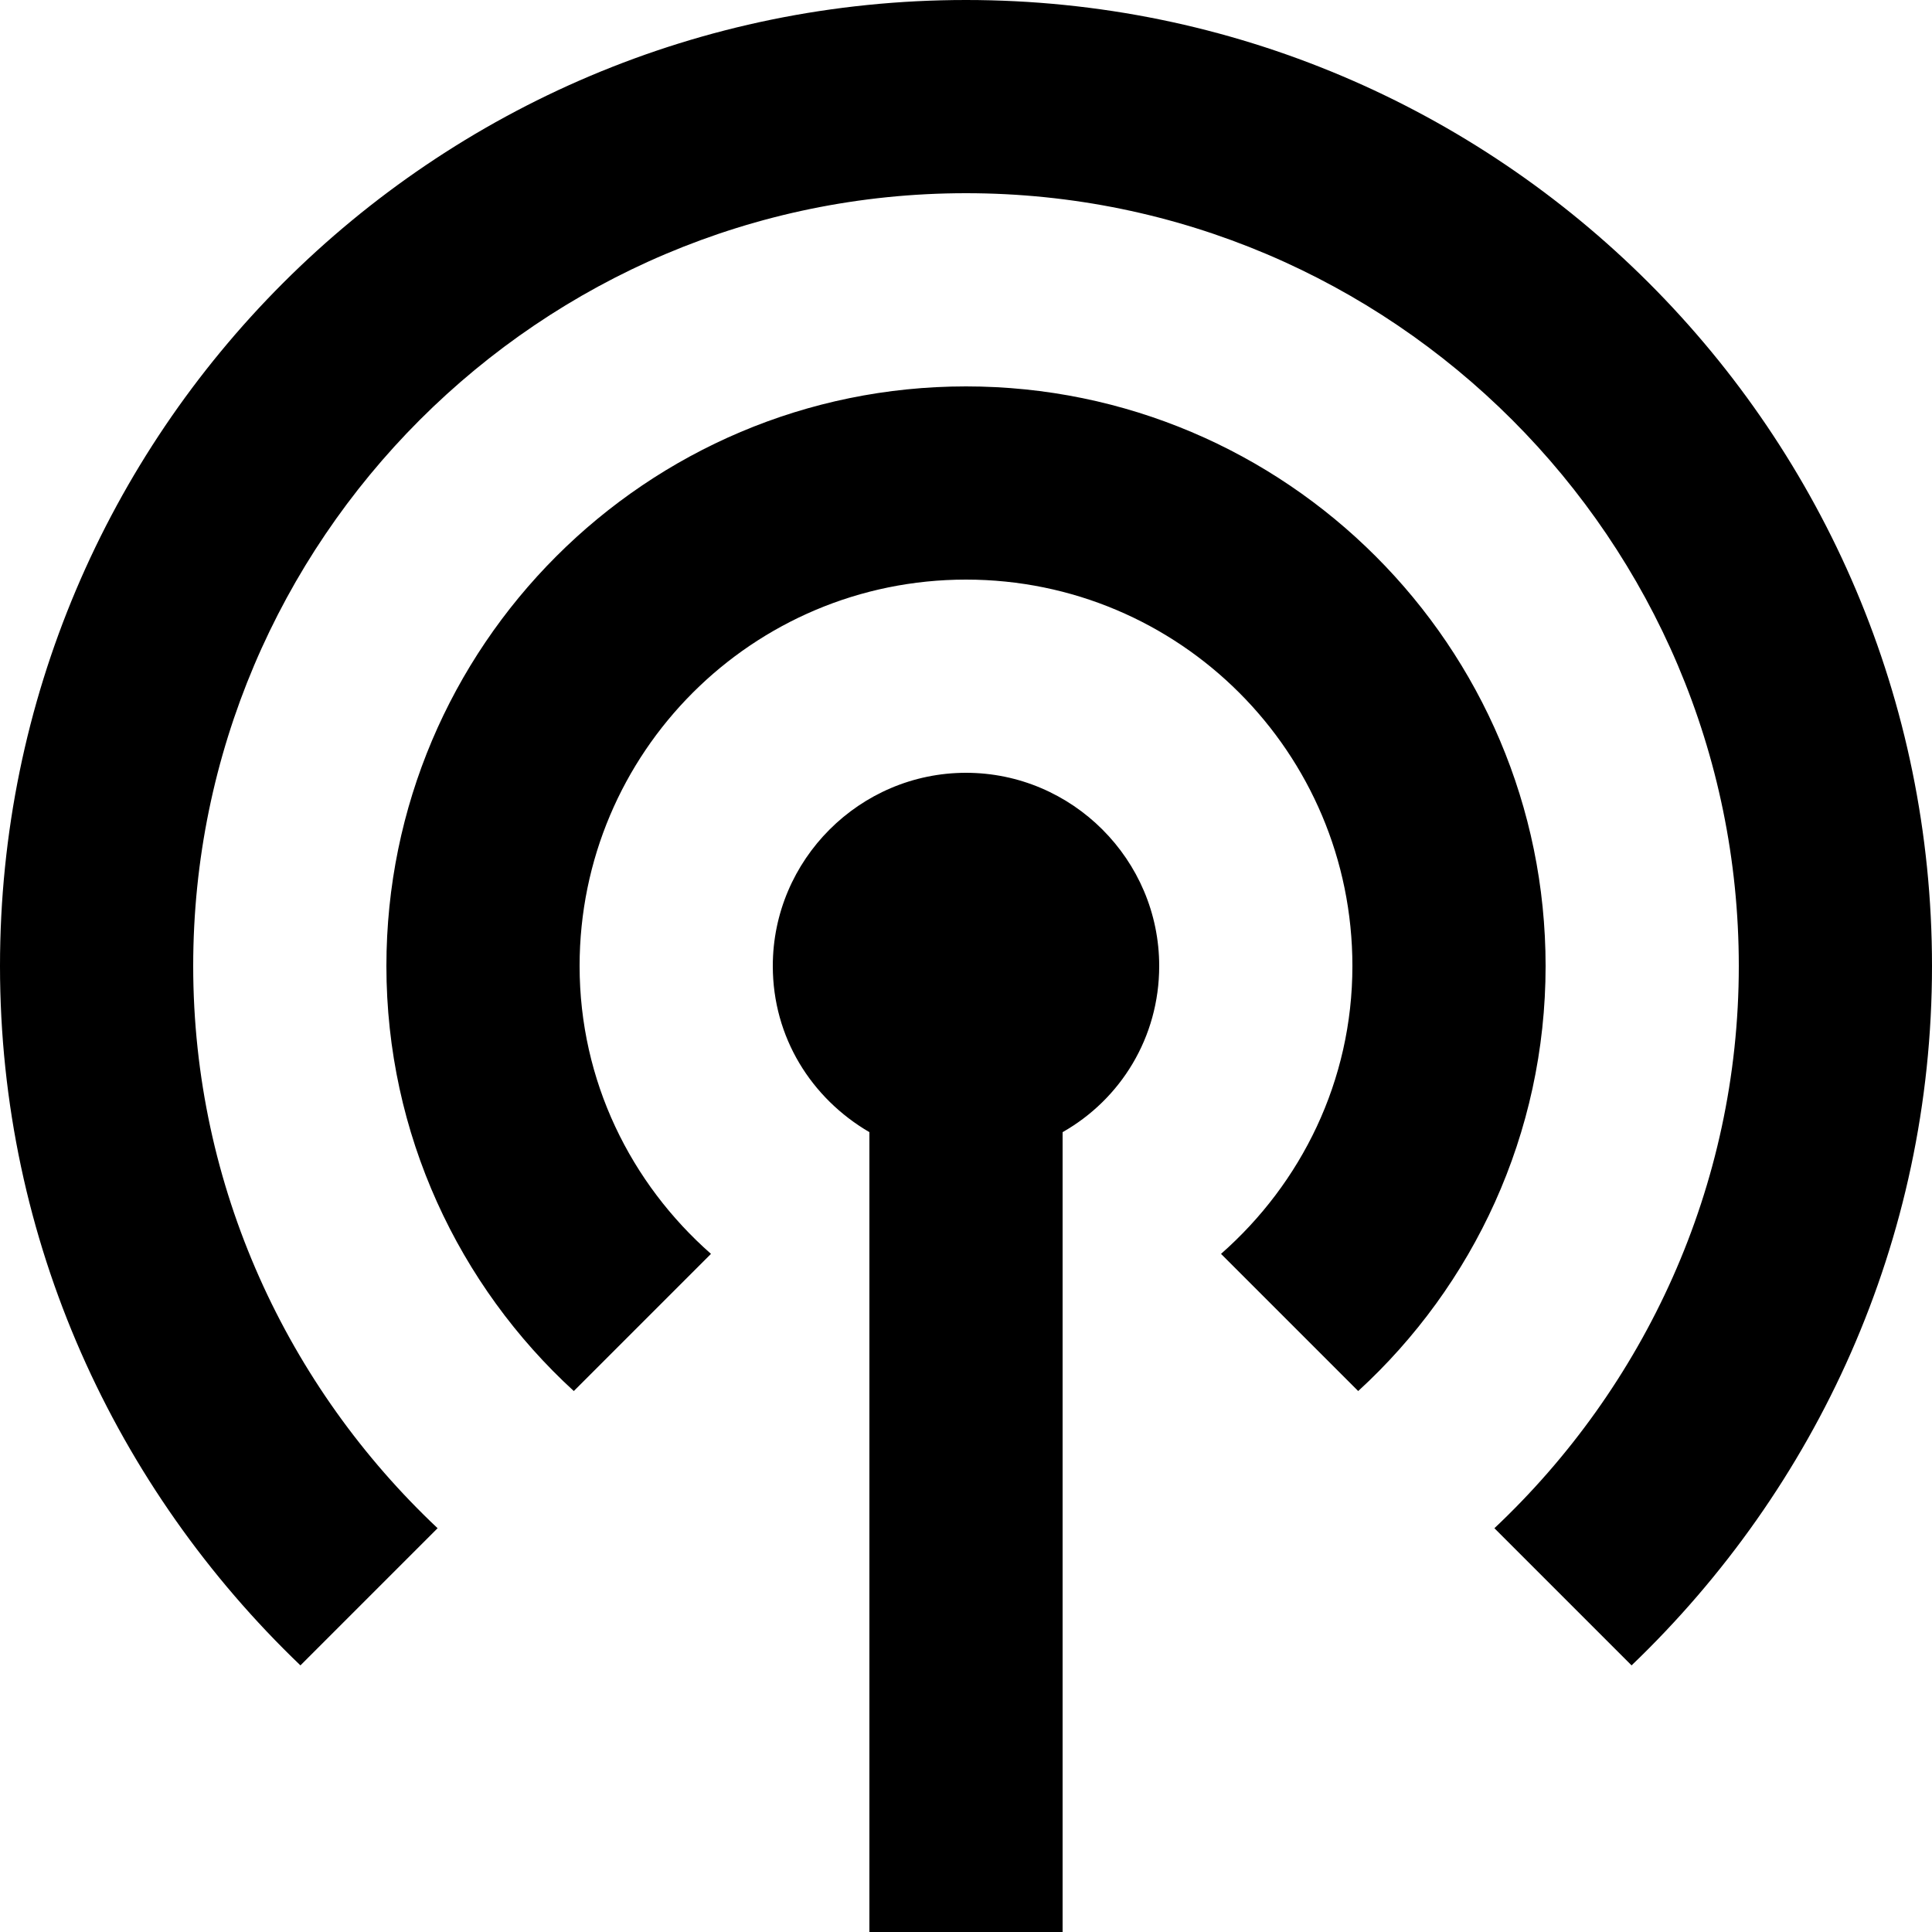 <svg version="1.2" xmlns="http://www.w3.org/2000/svg" xmlns:xlink="http://www.w3.org/1999/xlink" overflow="visible" preserveAspectRatio="none" viewBox="0 0 20 20" width="20" height="20"><g transform="translate(0, 0)"><g transform="translate(0, 0) rotate(0)"><path d="M12,10c0,0.74 -0.4,1.38 -1,1.72v8.28h-2v-8.28c-0.6,-0.35 -1,-0.98 -1,-1.72c0,-1.1 0.9,-2 2,-2c1.1,0 2,0.9 2,2zM10,4c-3.31,0 -6,2.69 -6,6c0,1.74 0.75,3.31 1.94,4.4l1.42,-1.42c-0.83,-0.73 -1.36,-1.79 -1.36,-2.98c0,-2.21 1.79,-4 4,-4c2.21,0 4,1.79 4,4c0,1.19 -0.53,2.25 -1.36,2.98l1.42,1.42c1.19,-1.09 1.94,-2.66 1.94,-4.4c0,-3.31 -2.69,-6 -6,-6zM10,0c-5.52,0 -10,4.48 -10,10c0,2.85 1.2,5.41 3.11,7.24l1.42,-1.42c-1.55,-1.46 -2.53,-3.53 -2.53,-5.82c0,-4.41 3.59,-8 8,-8c4.41,0 8,3.59 8,8c0,2.29 -0.98,4.36 -2.53,5.82l1.42,1.42c1.91,-1.83 3.11,-4.39 3.11,-7.24c0,-5.52 -4.48,-10 -10,-10z" style="stroke-width: 0; stroke-linecap: butt; stroke-linejoin: miter; fill: rgb(0, 0, 0);" vector-effect="non-scaling-stroke"/></g><defs><path id="path-1642421592912320" d="M12,10c0,0.74 -0.4,1.38 -1,1.72v8.28h-2v-8.28c-0.6,-0.35 -1,-0.98 -1,-1.72c0,-1.1 0.9,-2 2,-2c1.1,0 2,0.9 2,2zM10,4c-3.31,0 -6,2.69 -6,6c0,1.74 0.75,3.31 1.94,4.4l1.42,-1.42c-0.83,-0.73 -1.36,-1.79 -1.36,-2.98c0,-2.21 1.79,-4 4,-4c2.21,0 4,1.79 4,4c0,1.19 -0.53,2.25 -1.36,2.98l1.42,1.42c1.19,-1.09 1.94,-2.66 1.94,-4.4c0,-3.31 -2.69,-6 -6,-6zM10,0c-5.52,0 -10,4.48 -10,10c0,2.85 1.2,5.41 3.11,7.24l1.42,-1.42c-1.55,-1.46 -2.53,-3.53 -2.53,-5.82c0,-4.41 3.59,-8 8,-8c4.41,0 8,3.59 8,8c0,2.29 -0.98,4.36 -2.53,5.82l1.42,1.42c1.91,-1.83 3.11,-4.39 3.11,-7.24c0,-5.52 -4.48,-10 -10,-10z" vector-effect="non-scaling-stroke"/></defs></g></svg>